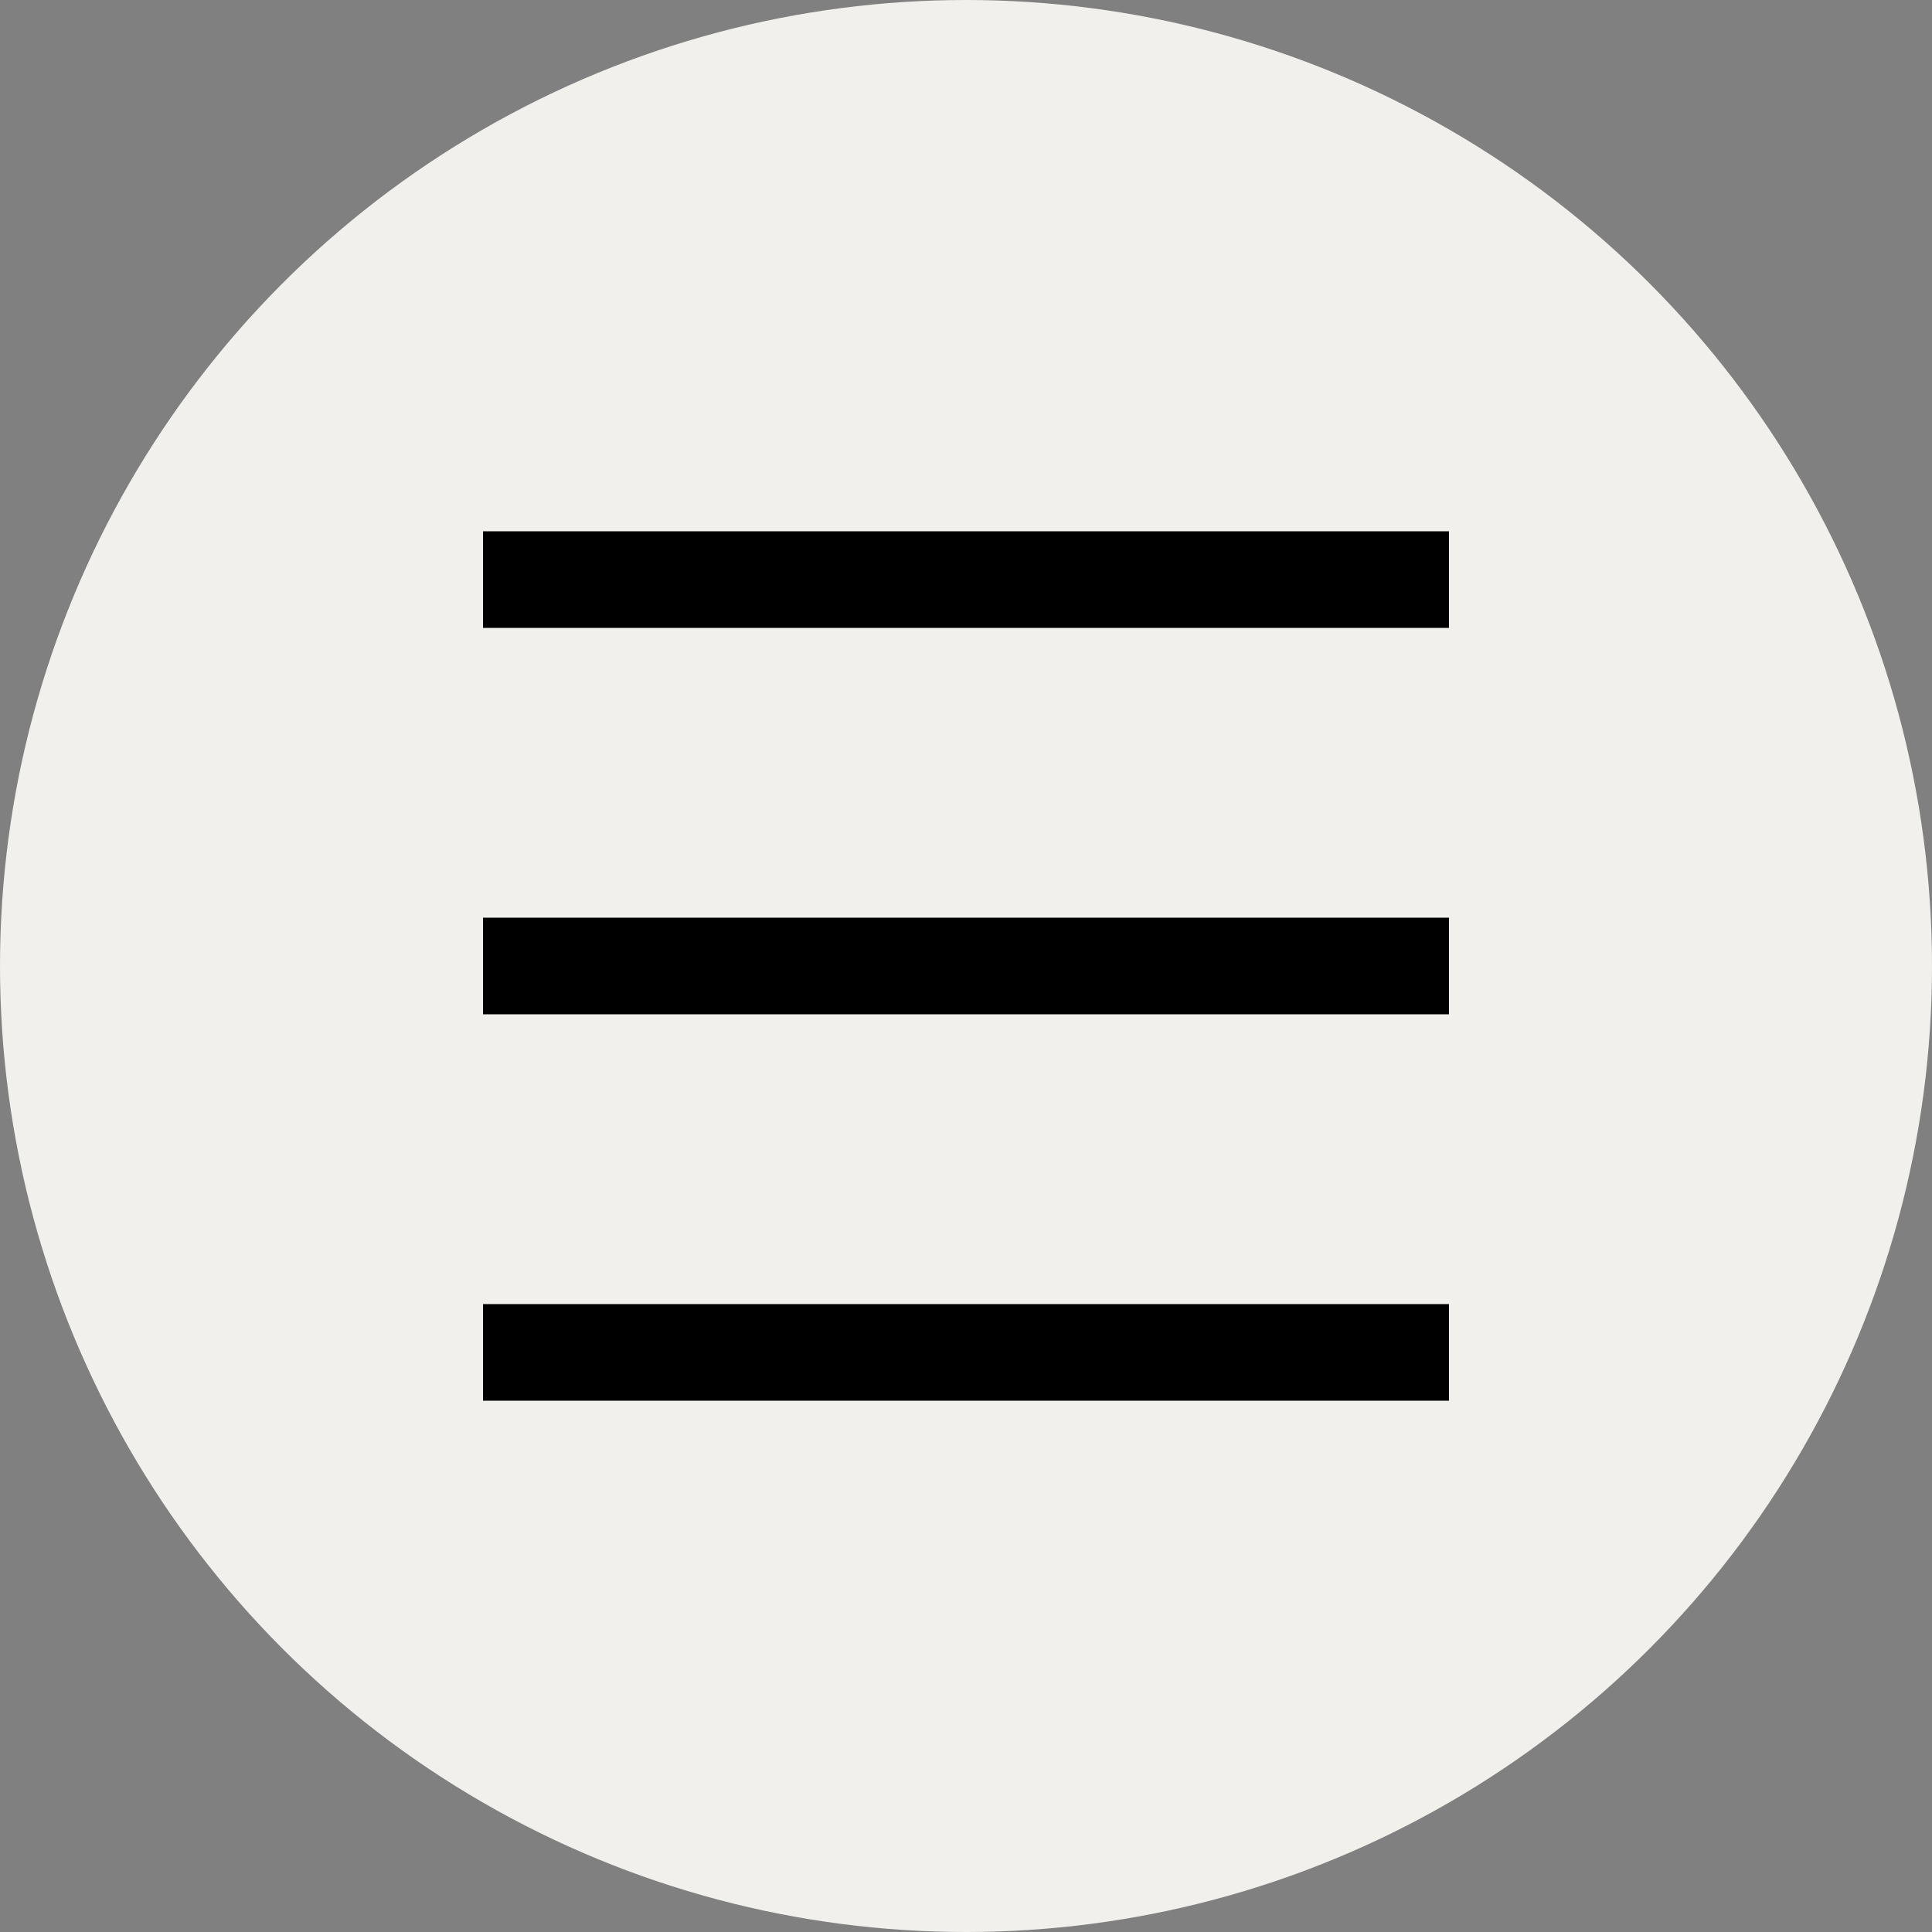 <?xml version="1.0" encoding="UTF-8"?> <svg xmlns="http://www.w3.org/2000/svg" width="40" height="40" viewBox="0 0 40 40" fill="none"><rect x="0" y="0" width="40" height="40" fill="#808080" stroke="none"/><circle cx="20" cy="20" r="20" fill="#F1F0ED"></circle><rect x="10" y="11" width="20" height="2" fill="black"></rect><rect x="10" y="19" width="20" height="2" fill="black"></rect><rect x="10" y="27" width="20" height="2" fill="black"></rect></svg> 
